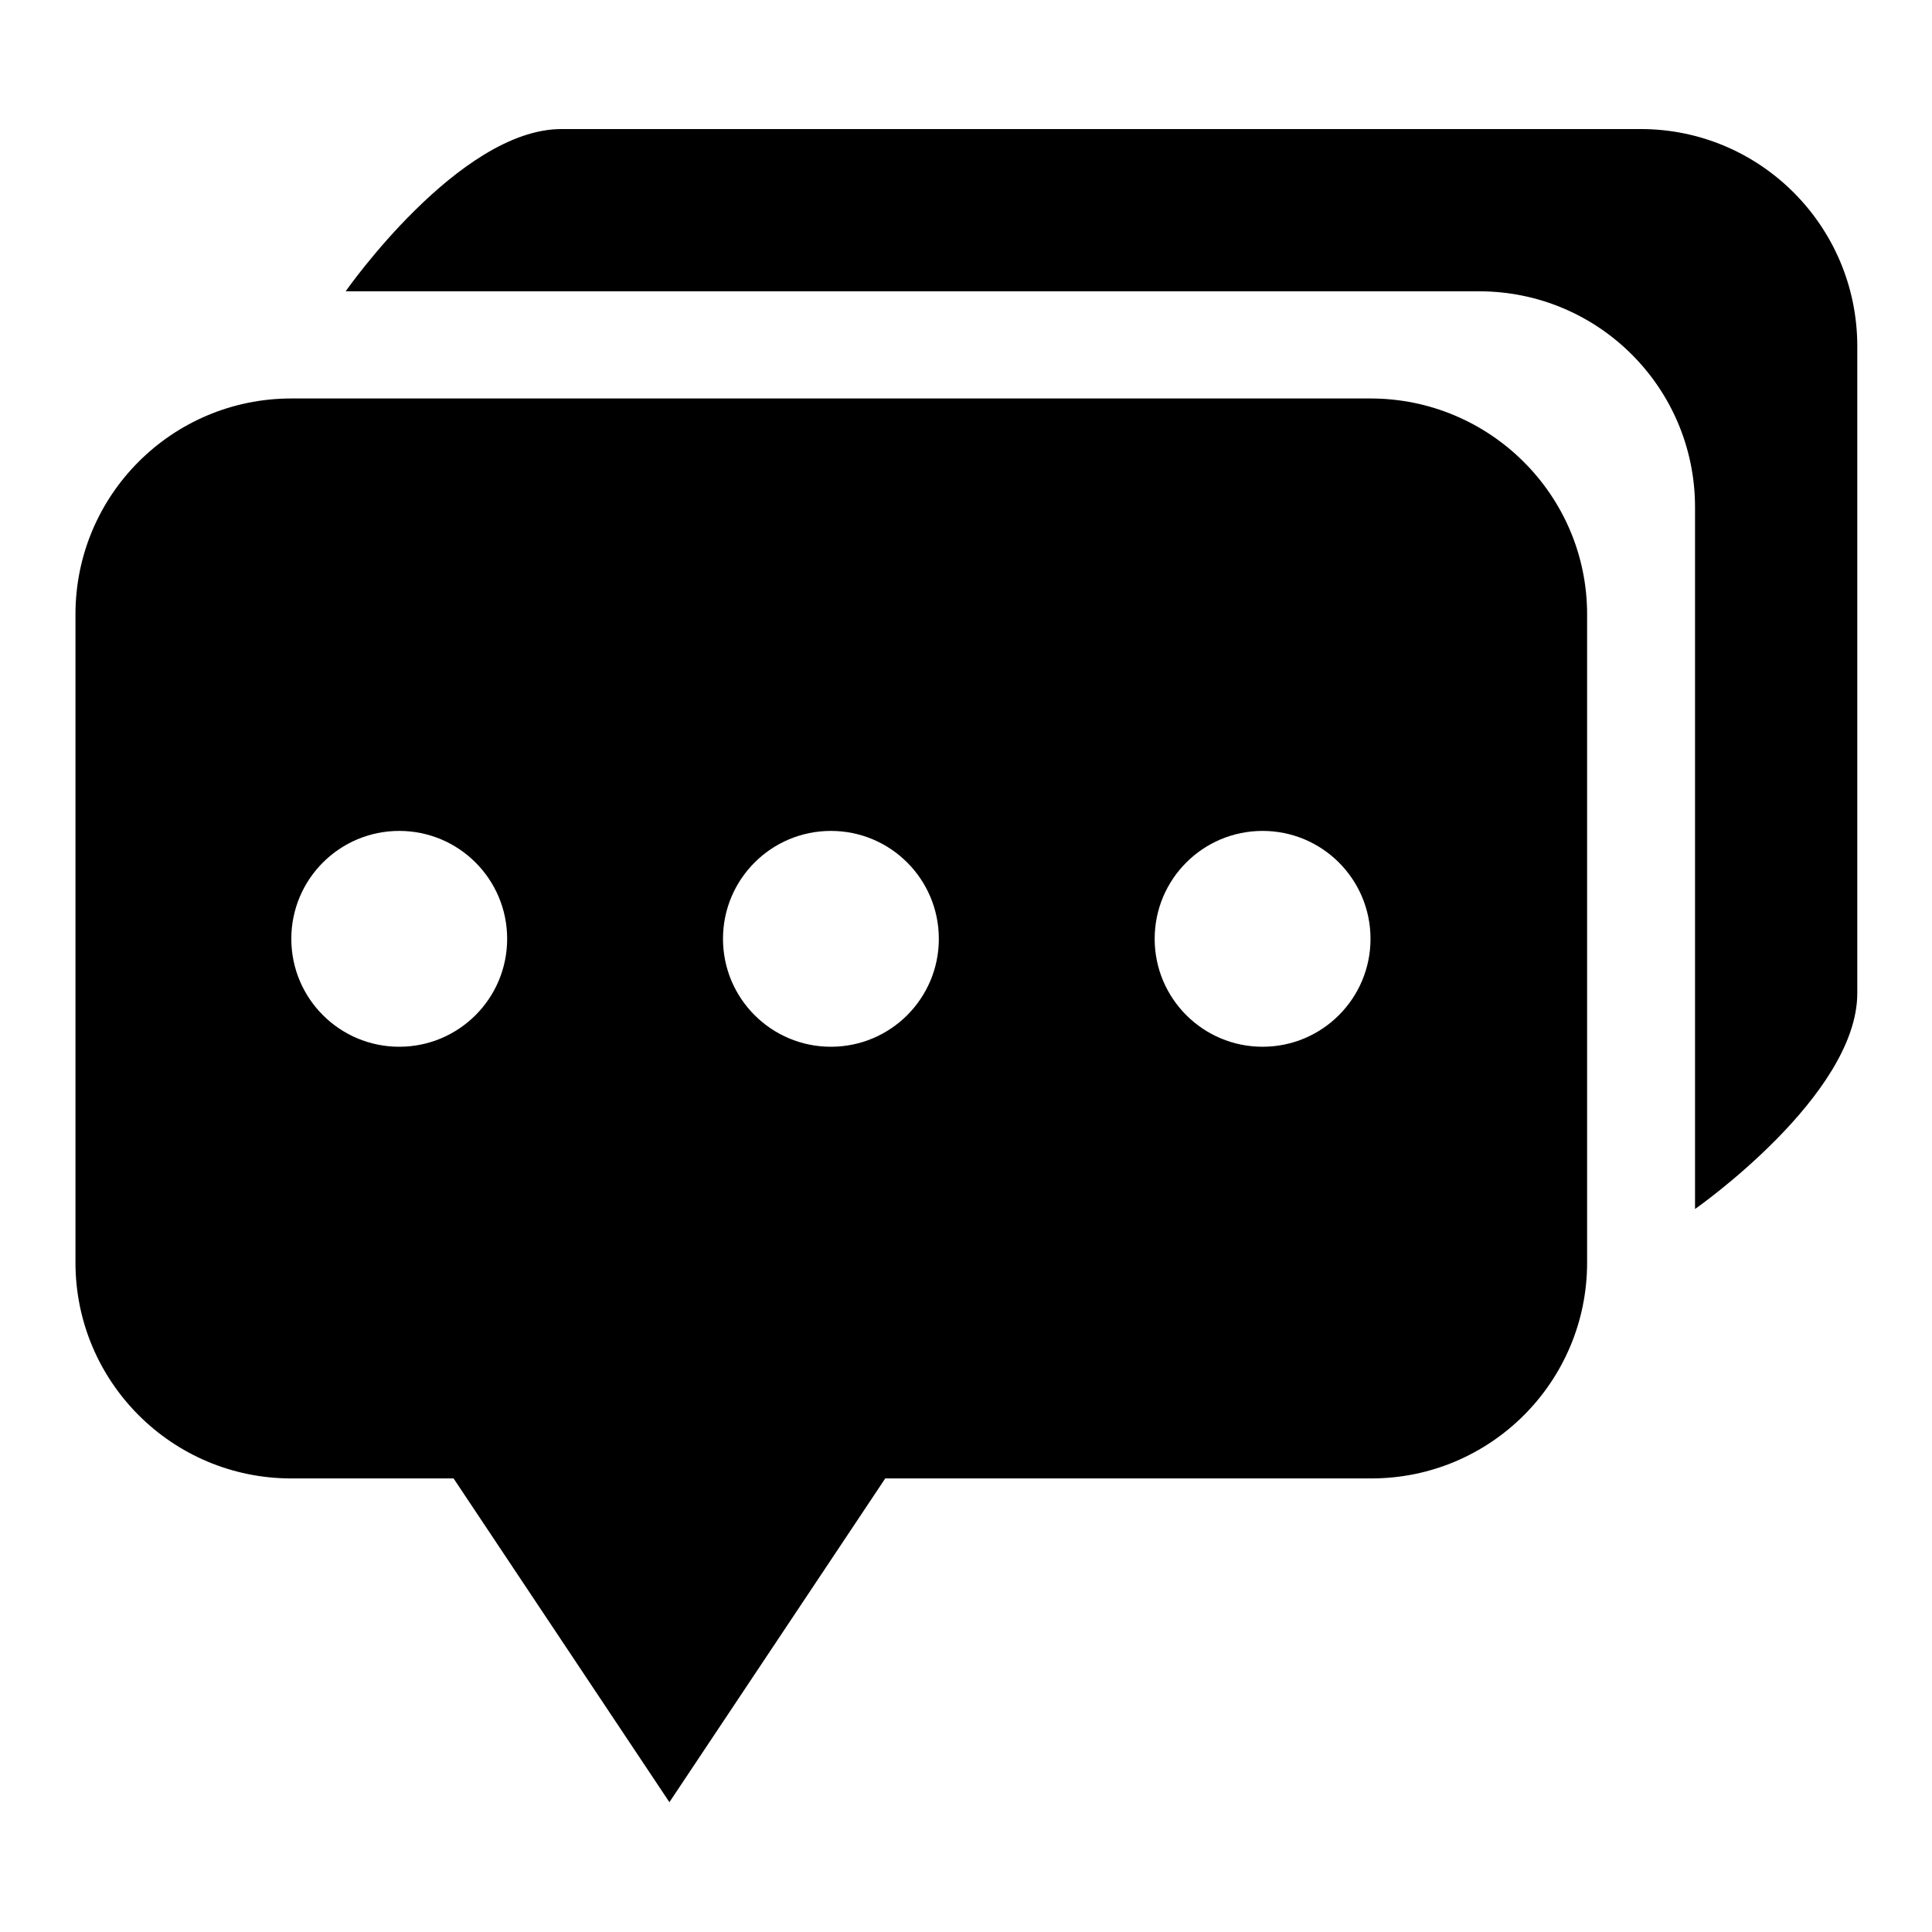 <?xml version="1.0" encoding="utf-8"?>
<!-- Svg Vector Icons : http://www.onlinewebfonts.com/icon -->
<!DOCTYPE svg PUBLIC "-//W3C//DTD SVG 1.1//EN" "http://www.w3.org/Graphics/SVG/1.1/DTD/svg11.dtd">
<svg version="1.1" xmlns="http://www.w3.org/2000/svg" xmlns:xlink="http://www.w3.org/1999/xlink" x="0px" y="0px" viewBox="0 0 256 256" enable-background="new 0 0 256 256" xml:space="preserve">
<g><g><path fill="#000000" d="M181.6,52.8h-143C22.8,52.8,10,65.6,10,81.4v85.9c0,15.8,12.8,28.6,28.6,28.6h21.5l28.6,42.9l28.6-42.9h64.4c15.8,0,28.6-12.8,28.6-28.6V81.4C210.3,65.6,197.4,52.8,181.6,52.8L181.6,52.8z M52.9,138.7c-7.9,0-14.3-6.4-14.3-14.3s6.4-14.3,14.3-14.3c7.9,0,14.3,6.4,14.3,14.3S60.8,138.7,52.9,138.7z M110.1,138.7c-7.9,0-14.3-6.4-14.3-14.3s6.4-14.3,14.3-14.3c7.9,0,14.3,6.4,14.3,14.3S118,138.7,110.1,138.7z M167.3,138.7c-7.9,0-14.3-6.4-14.3-14.3s6.4-14.3,14.3-14.3c7.9,0,14.3,6.4,14.3,14.3S175.2,138.7,167.3,138.7z"/><path fill="#000000" d="M217.4,17.1H74.4c-13.6,0-28.6,21.5-28.6,21.5h150.2c15.8,0,28.6,12.8,28.6,28.6v93c0,0,21.5-15,21.5-28.6V45.7C246,29.9,233.2,17.1,217.4,17.1L217.4,17.1z"/></g></g>
</svg>